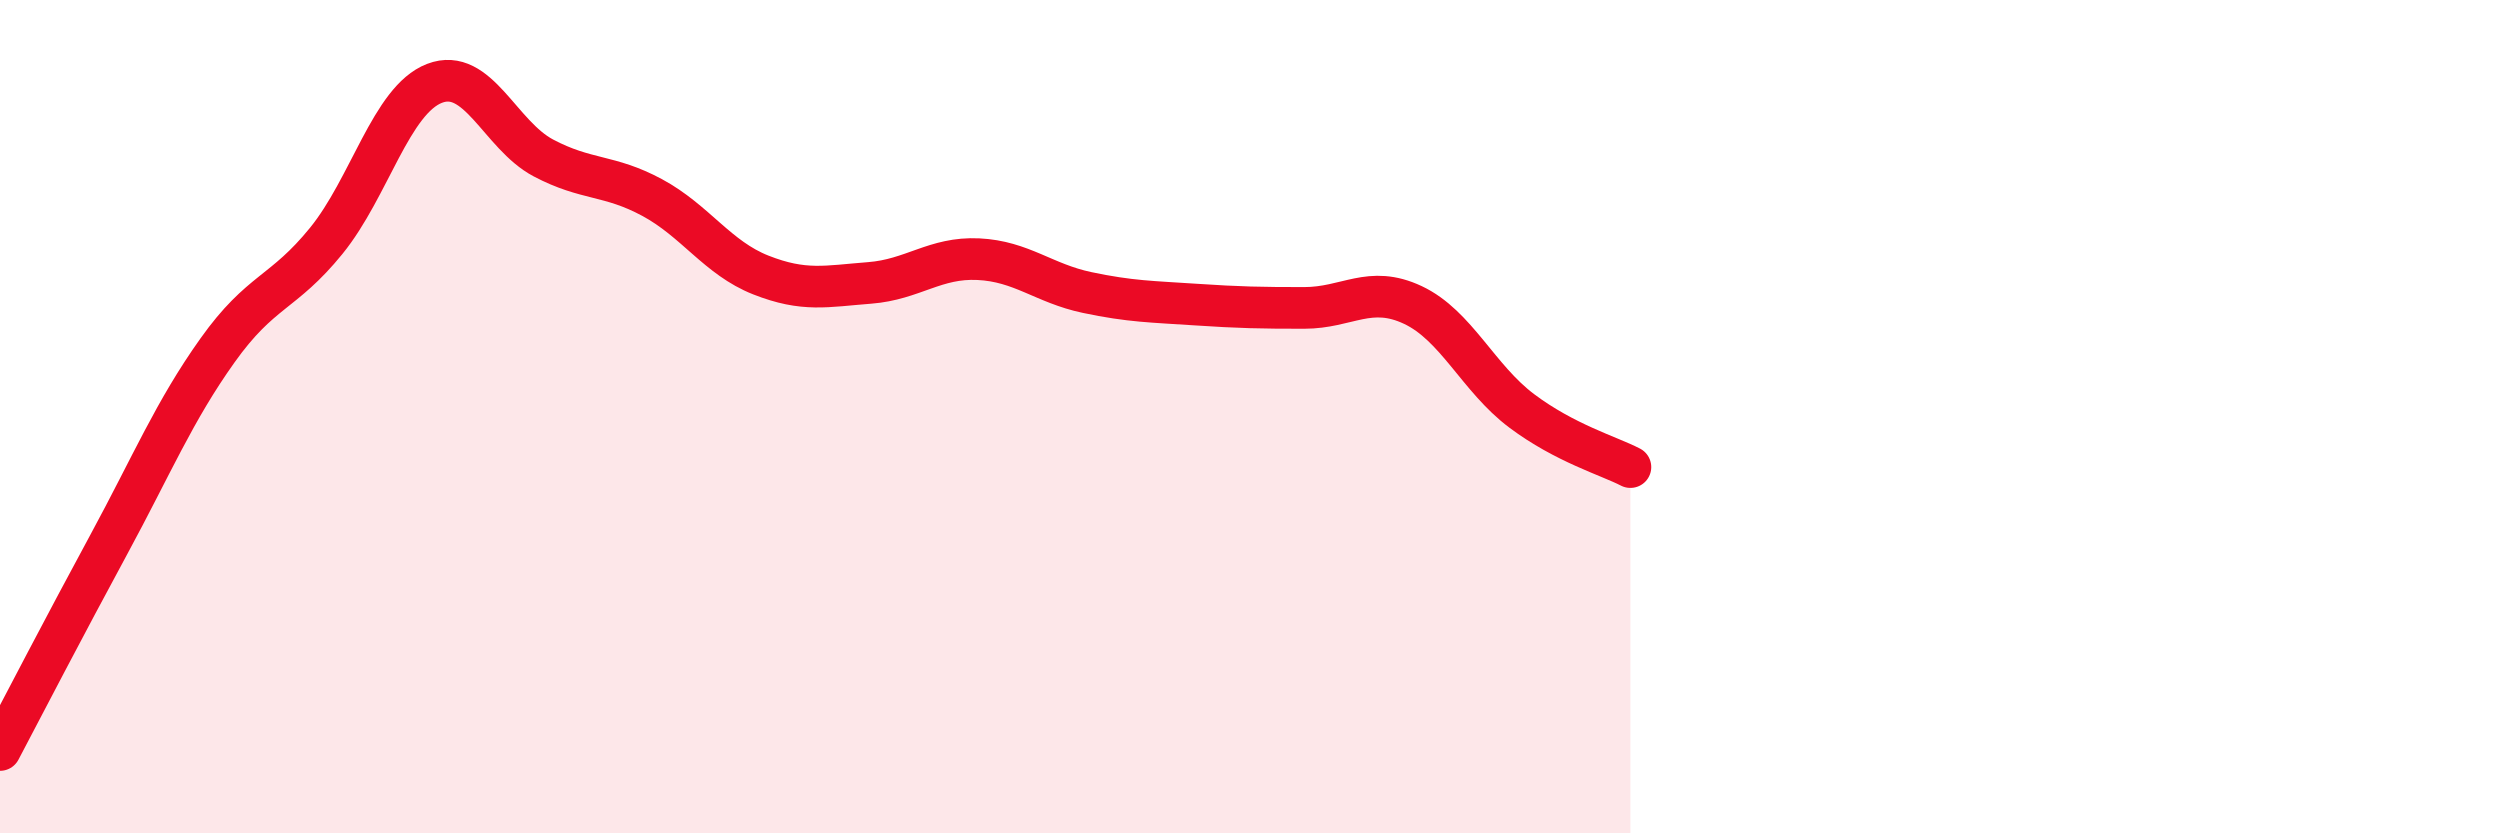 
    <svg width="60" height="20" viewBox="0 0 60 20" xmlns="http://www.w3.org/2000/svg">
      <path
        d="M 0,18 C 0.52,17.01 1.57,14.99 2.61,13.07 C 3.65,11.15 4.18,9.87 5.22,8.41 C 6.26,6.95 6.79,7.06 7.83,5.78 C 8.87,4.5 9.39,2.4 10.43,2 C 11.47,1.6 12,3.24 13.04,3.79 C 14.08,4.34 14.61,4.18 15.65,4.74 C 16.69,5.3 17.22,6.19 18.26,6.6 C 19.3,7.01 19.83,6.87 20.87,6.79 C 21.91,6.71 22.44,6.17 23.48,6.22 C 24.52,6.27 25.05,6.8 26.09,7.02 C 27.13,7.24 27.66,7.24 28.7,7.31 C 29.74,7.38 30.26,7.39 31.3,7.39 C 32.34,7.39 32.87,6.83 33.91,7.32 C 34.95,7.81 35.48,9.08 36.52,9.86 C 37.56,10.64 38.61,10.94 39.13,11.21L39.13 20L0 20Z"
        fill="#EB0A25"
        opacity="0.1"
        stroke-linecap="round"
        stroke-linejoin="round"
      />
      <path
        d="M 0,18 C 0.52,17.01 1.57,14.99 2.61,13.07 C 3.65,11.15 4.18,9.87 5.22,8.41 C 6.26,6.95 6.79,7.06 7.83,5.78 C 8.87,4.5 9.39,2.4 10.43,2 C 11.47,1.6 12,3.24 13.04,3.79 C 14.08,4.34 14.61,4.18 15.65,4.74 C 16.69,5.3 17.22,6.19 18.26,6.6 C 19.3,7.01 19.83,6.87 20.87,6.79 C 21.91,6.71 22.44,6.17 23.48,6.22 C 24.52,6.27 25.05,6.8 26.09,7.02 C 27.13,7.24 27.66,7.24 28.7,7.31 C 29.74,7.38 30.26,7.39 31.3,7.39 C 32.34,7.39 32.87,6.83 33.91,7.32 C 34.95,7.81 35.48,9.08 36.52,9.86 C 37.56,10.64 38.61,10.94 39.13,11.21"
        stroke="#EB0A25"
        stroke-width="1"
        fill="none"
        stroke-linecap="round"
        stroke-linejoin="round"
      />
    </svg>
  